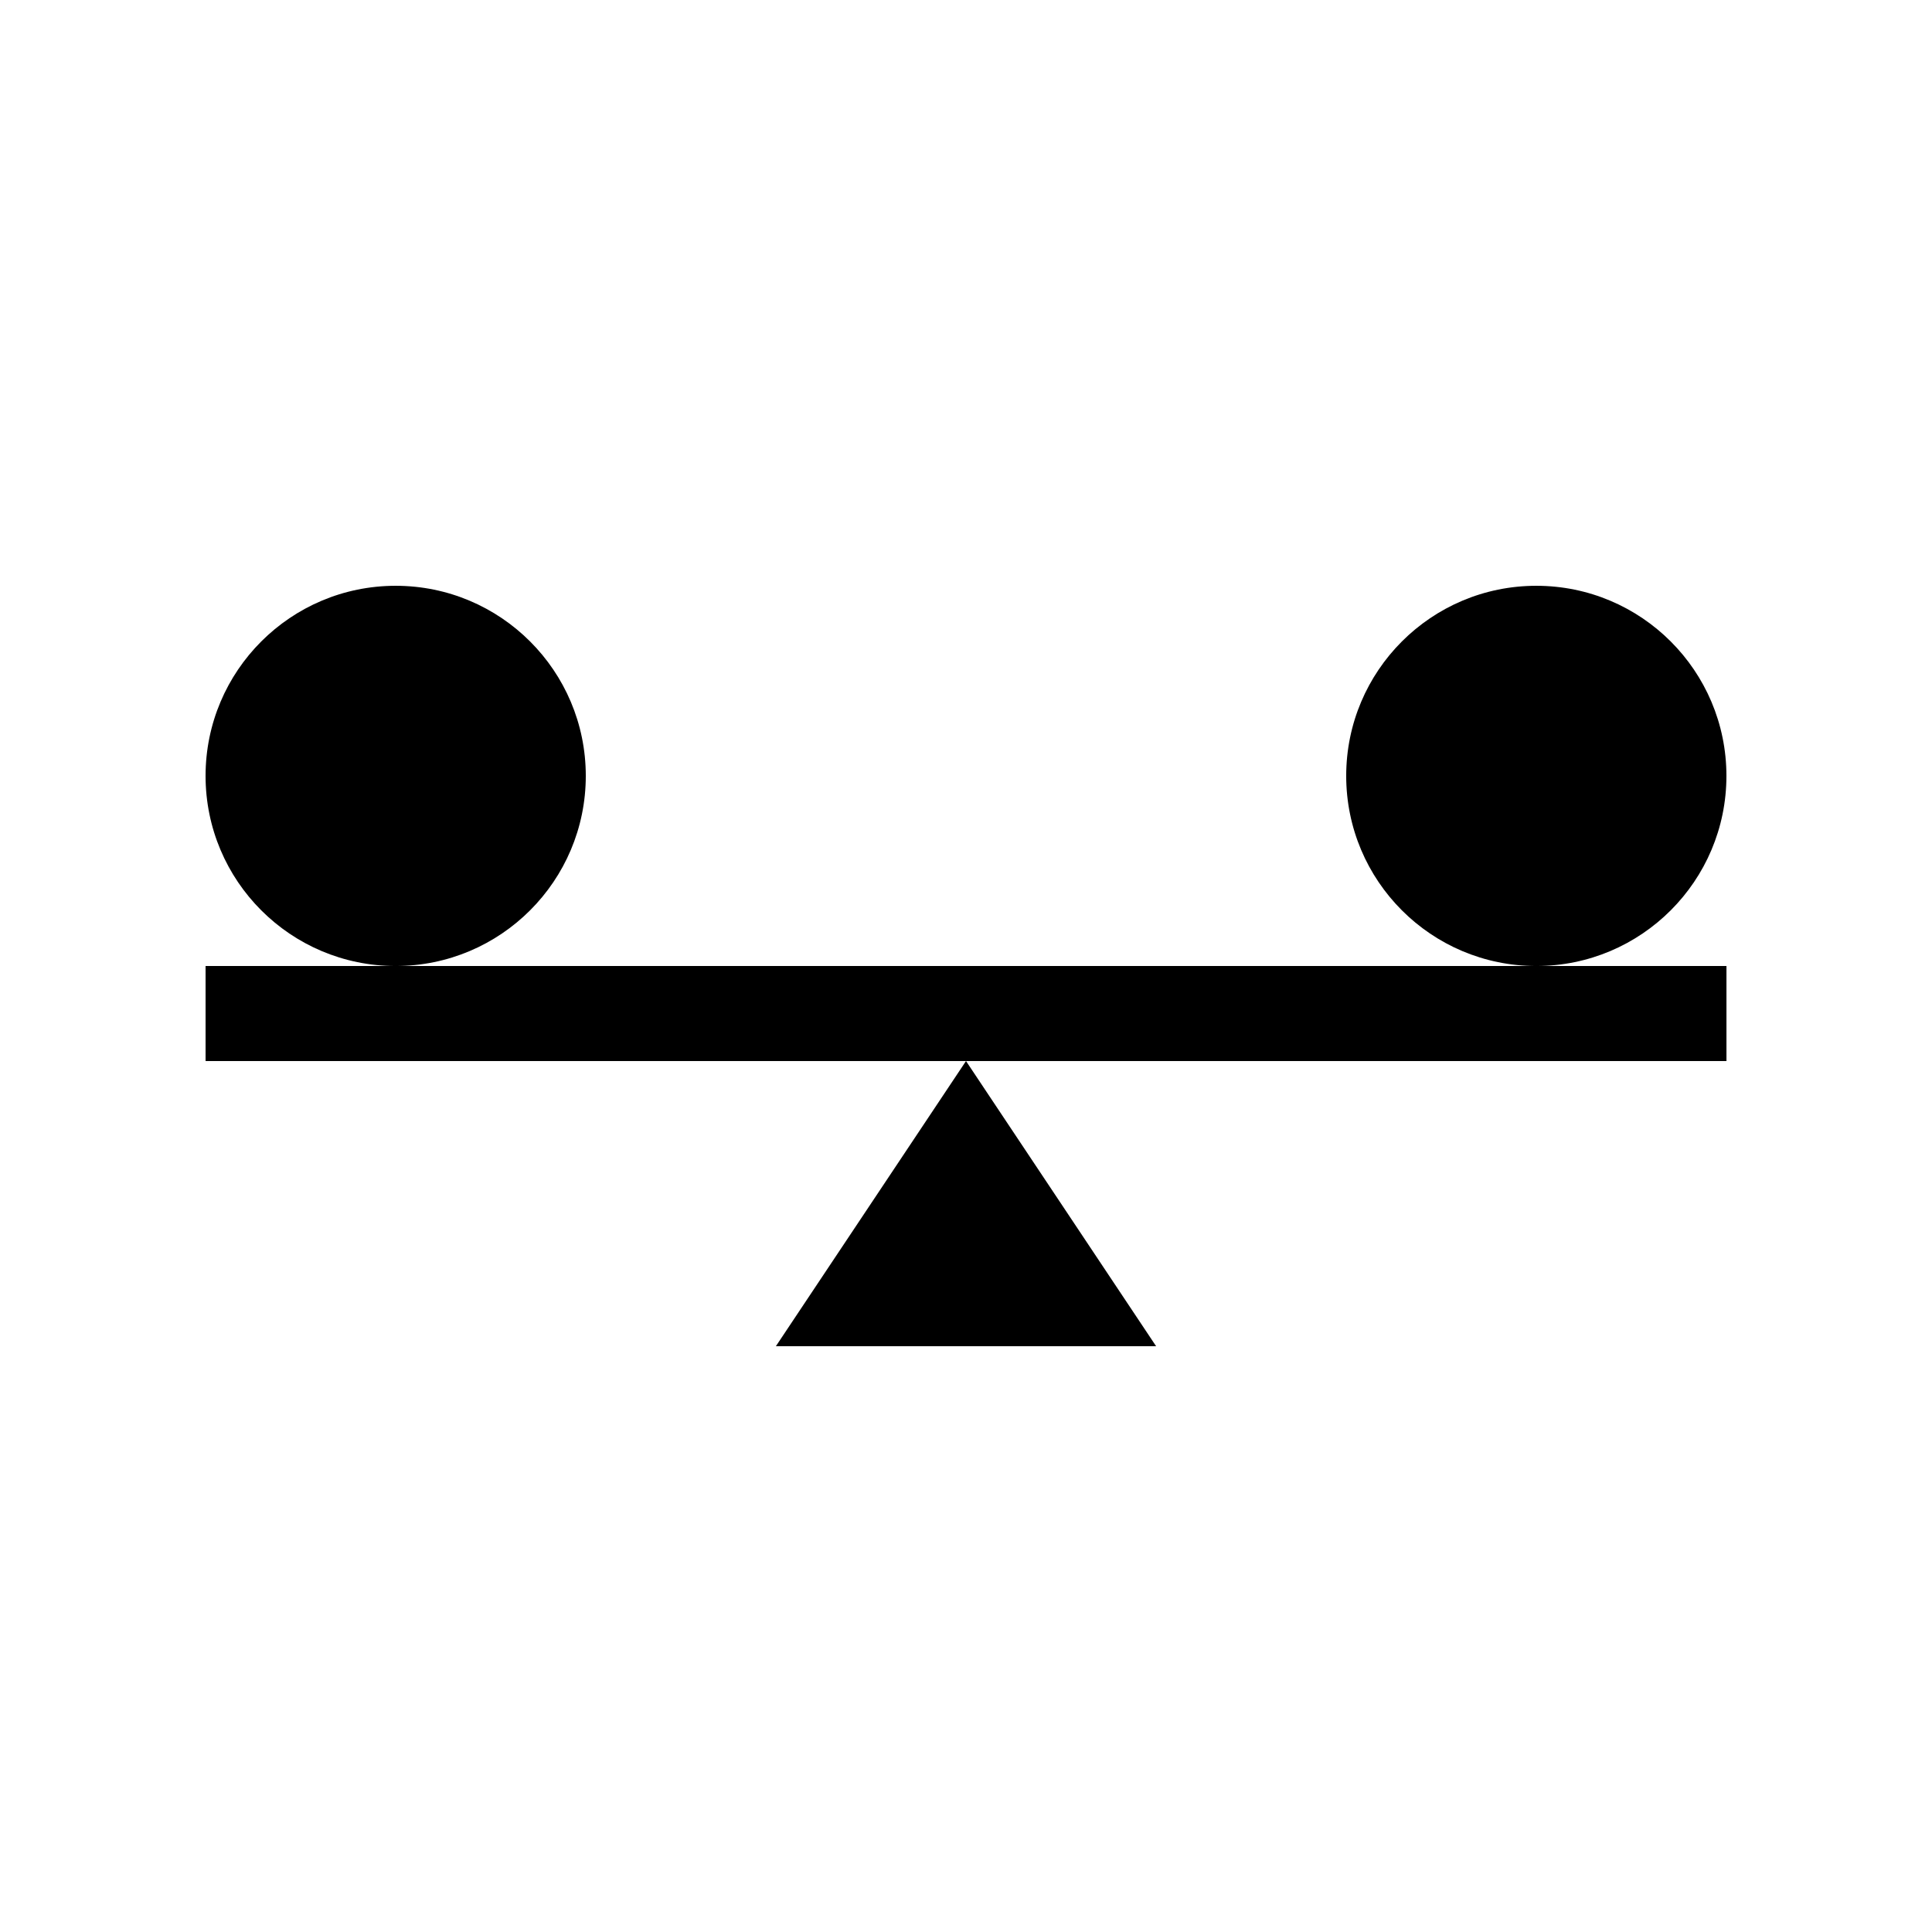 <?xml version="1.0" encoding="UTF-8"?>
<!-- Uploaded to: SVG Repo, www.svgrepo.com, Generator: SVG Repo Mixer Tools -->
<svg fill="#000000" width="800px" height="800px" version="1.1" viewBox="144 144 512 512" xmlns="http://www.w3.org/2000/svg">
 <g>
  <path d="m198.48 400v25.188h403.05v-25.188z"/>
  <path d="m299.24 349.62c0 27.824-22.559 50.383-50.383 50.383s-50.379-22.559-50.379-50.383c0-27.824 22.555-50.379 50.379-50.379s50.383 22.555 50.383 50.379"/>
  <path d="m601.52 349.62c0 27.824-22.559 50.383-50.383 50.383s-50.379-22.559-50.379-50.383c0-27.824 22.555-50.379 50.379-50.379s50.383 22.555 50.383 50.379"/>
  <path d="m450.38 500.76-50.379-75.574-50.383 75.574z"/>
 </g>
</svg>
